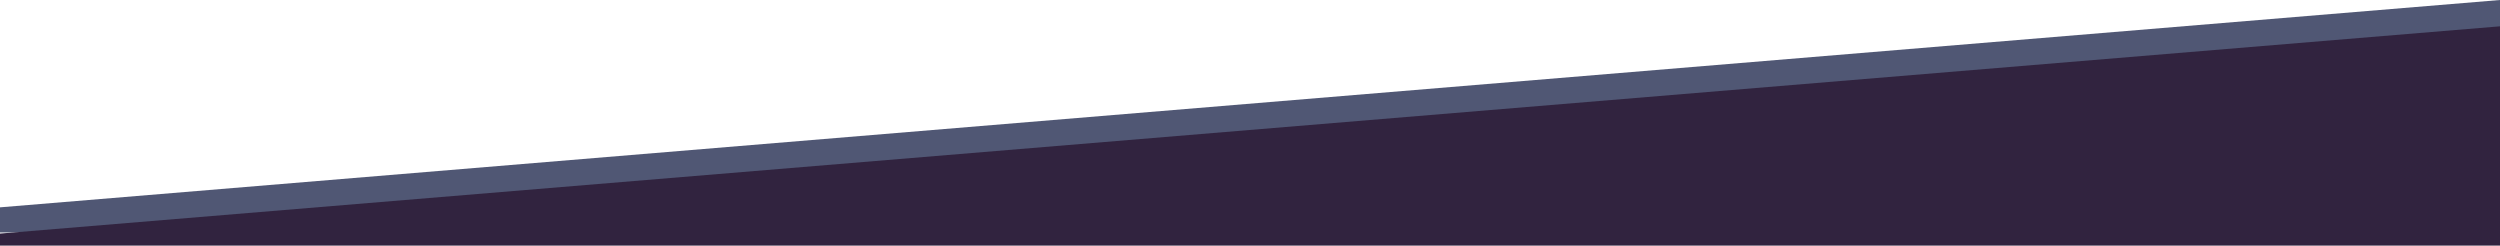 <svg width="1140" height="112" viewBox="0 0 1140 112" fill="none" xmlns="http://www.w3.org/2000/svg">
<path d="M1140 0L1.00122e-06 94.547L0 106L1140 106L1140 0Z" fill="#505774"/>
<path d="M1140 12L4.79917e-07 106.51L0 112L1140 112L1140 12Z" fill="#31233F"/>
</svg>
